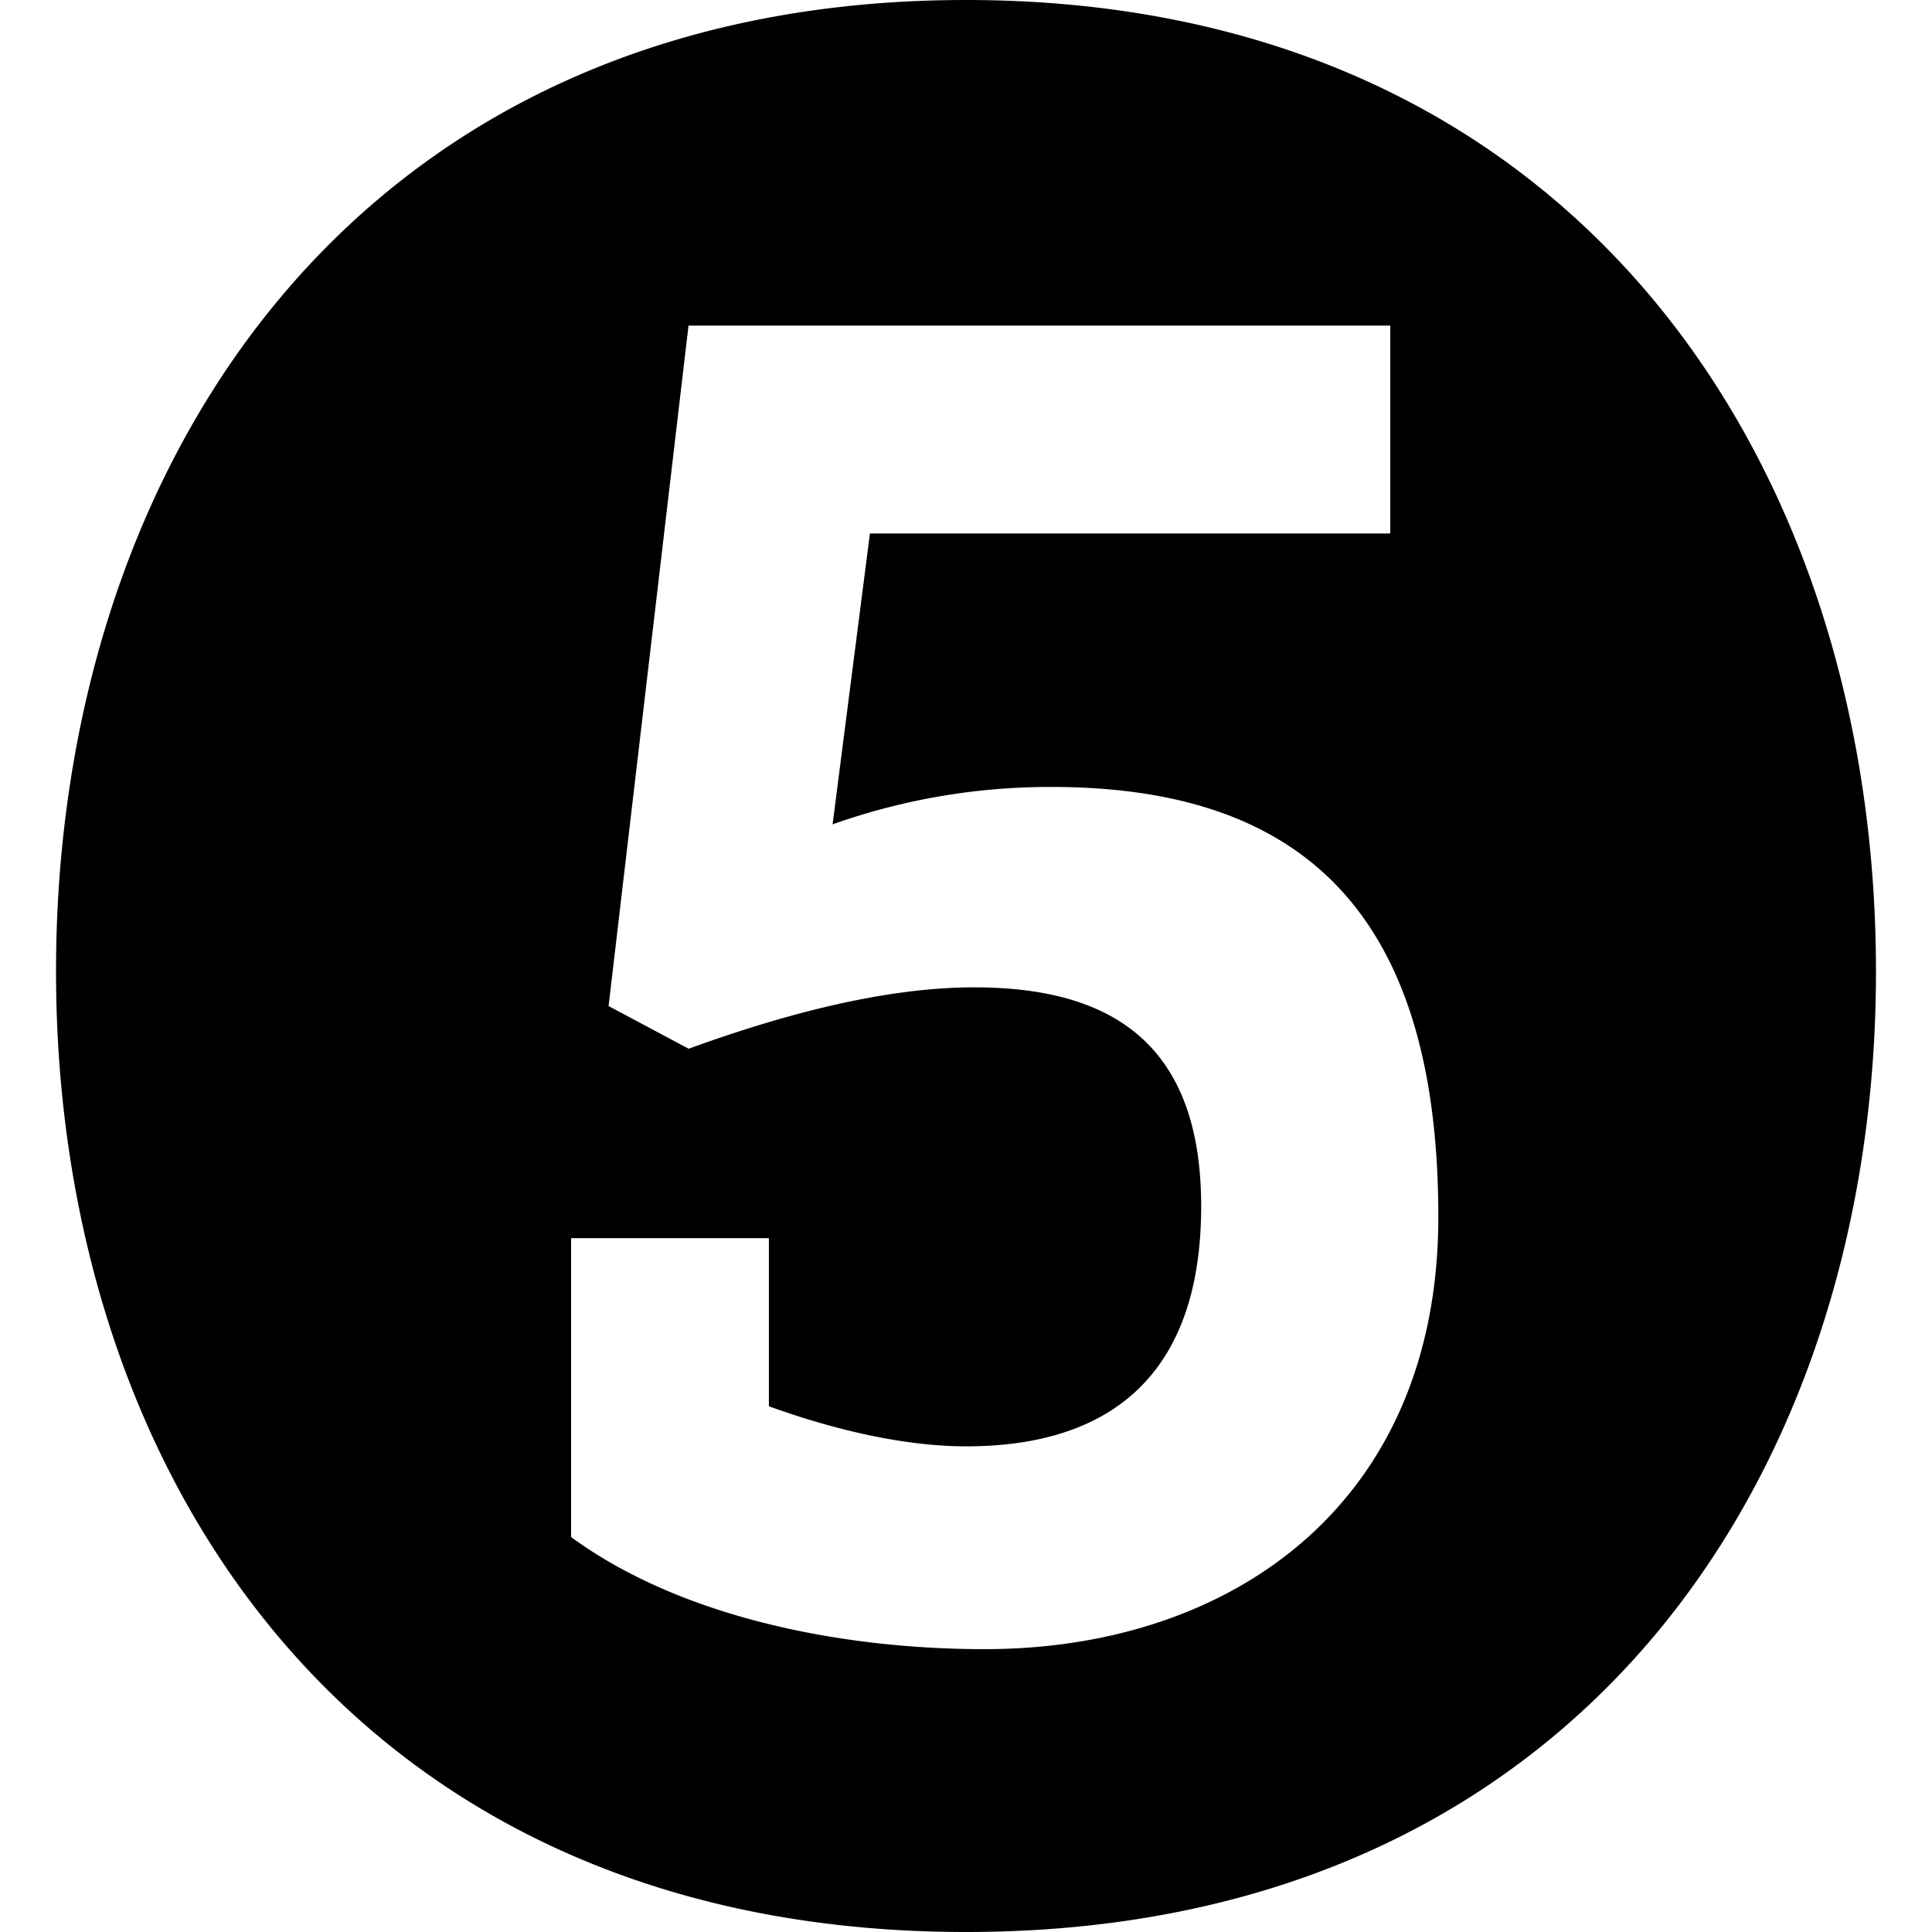 <?xml version="1.0" encoding="UTF-8"?> <svg xmlns="http://www.w3.org/2000/svg" id="Слой_1" data-name="Слой 1" viewBox="0 0 400 400"> <path d="M200,400C74,400,11.6,306.08,11.6,201.11,11.6,95,74.59,0,200,0S388.4,95,388.4,201.11C388.4,306.08,326,400,200,400Zm-81.76-81.77c22.64,16.58,55.79,23.21,85.63,23.21,50.83,0,93.92-29.84,93.92-89.51,0-64.09-29.28-89-80.11-89a134.48,134.48,0,0,0-45.3,7.74l7.73-60.22H287.84V67.41H142.55L126,208.29l16.58,8.84c18.23-6.63,39.77-12.71,59.11-12.71,27.07,0,47,10.5,47,45.31,0,36.46-20.44,49.72-48.62,49.72-12.71,0-27.07-3.32-40.88-8.29V256.35H118.24Z"></path> </svg> 